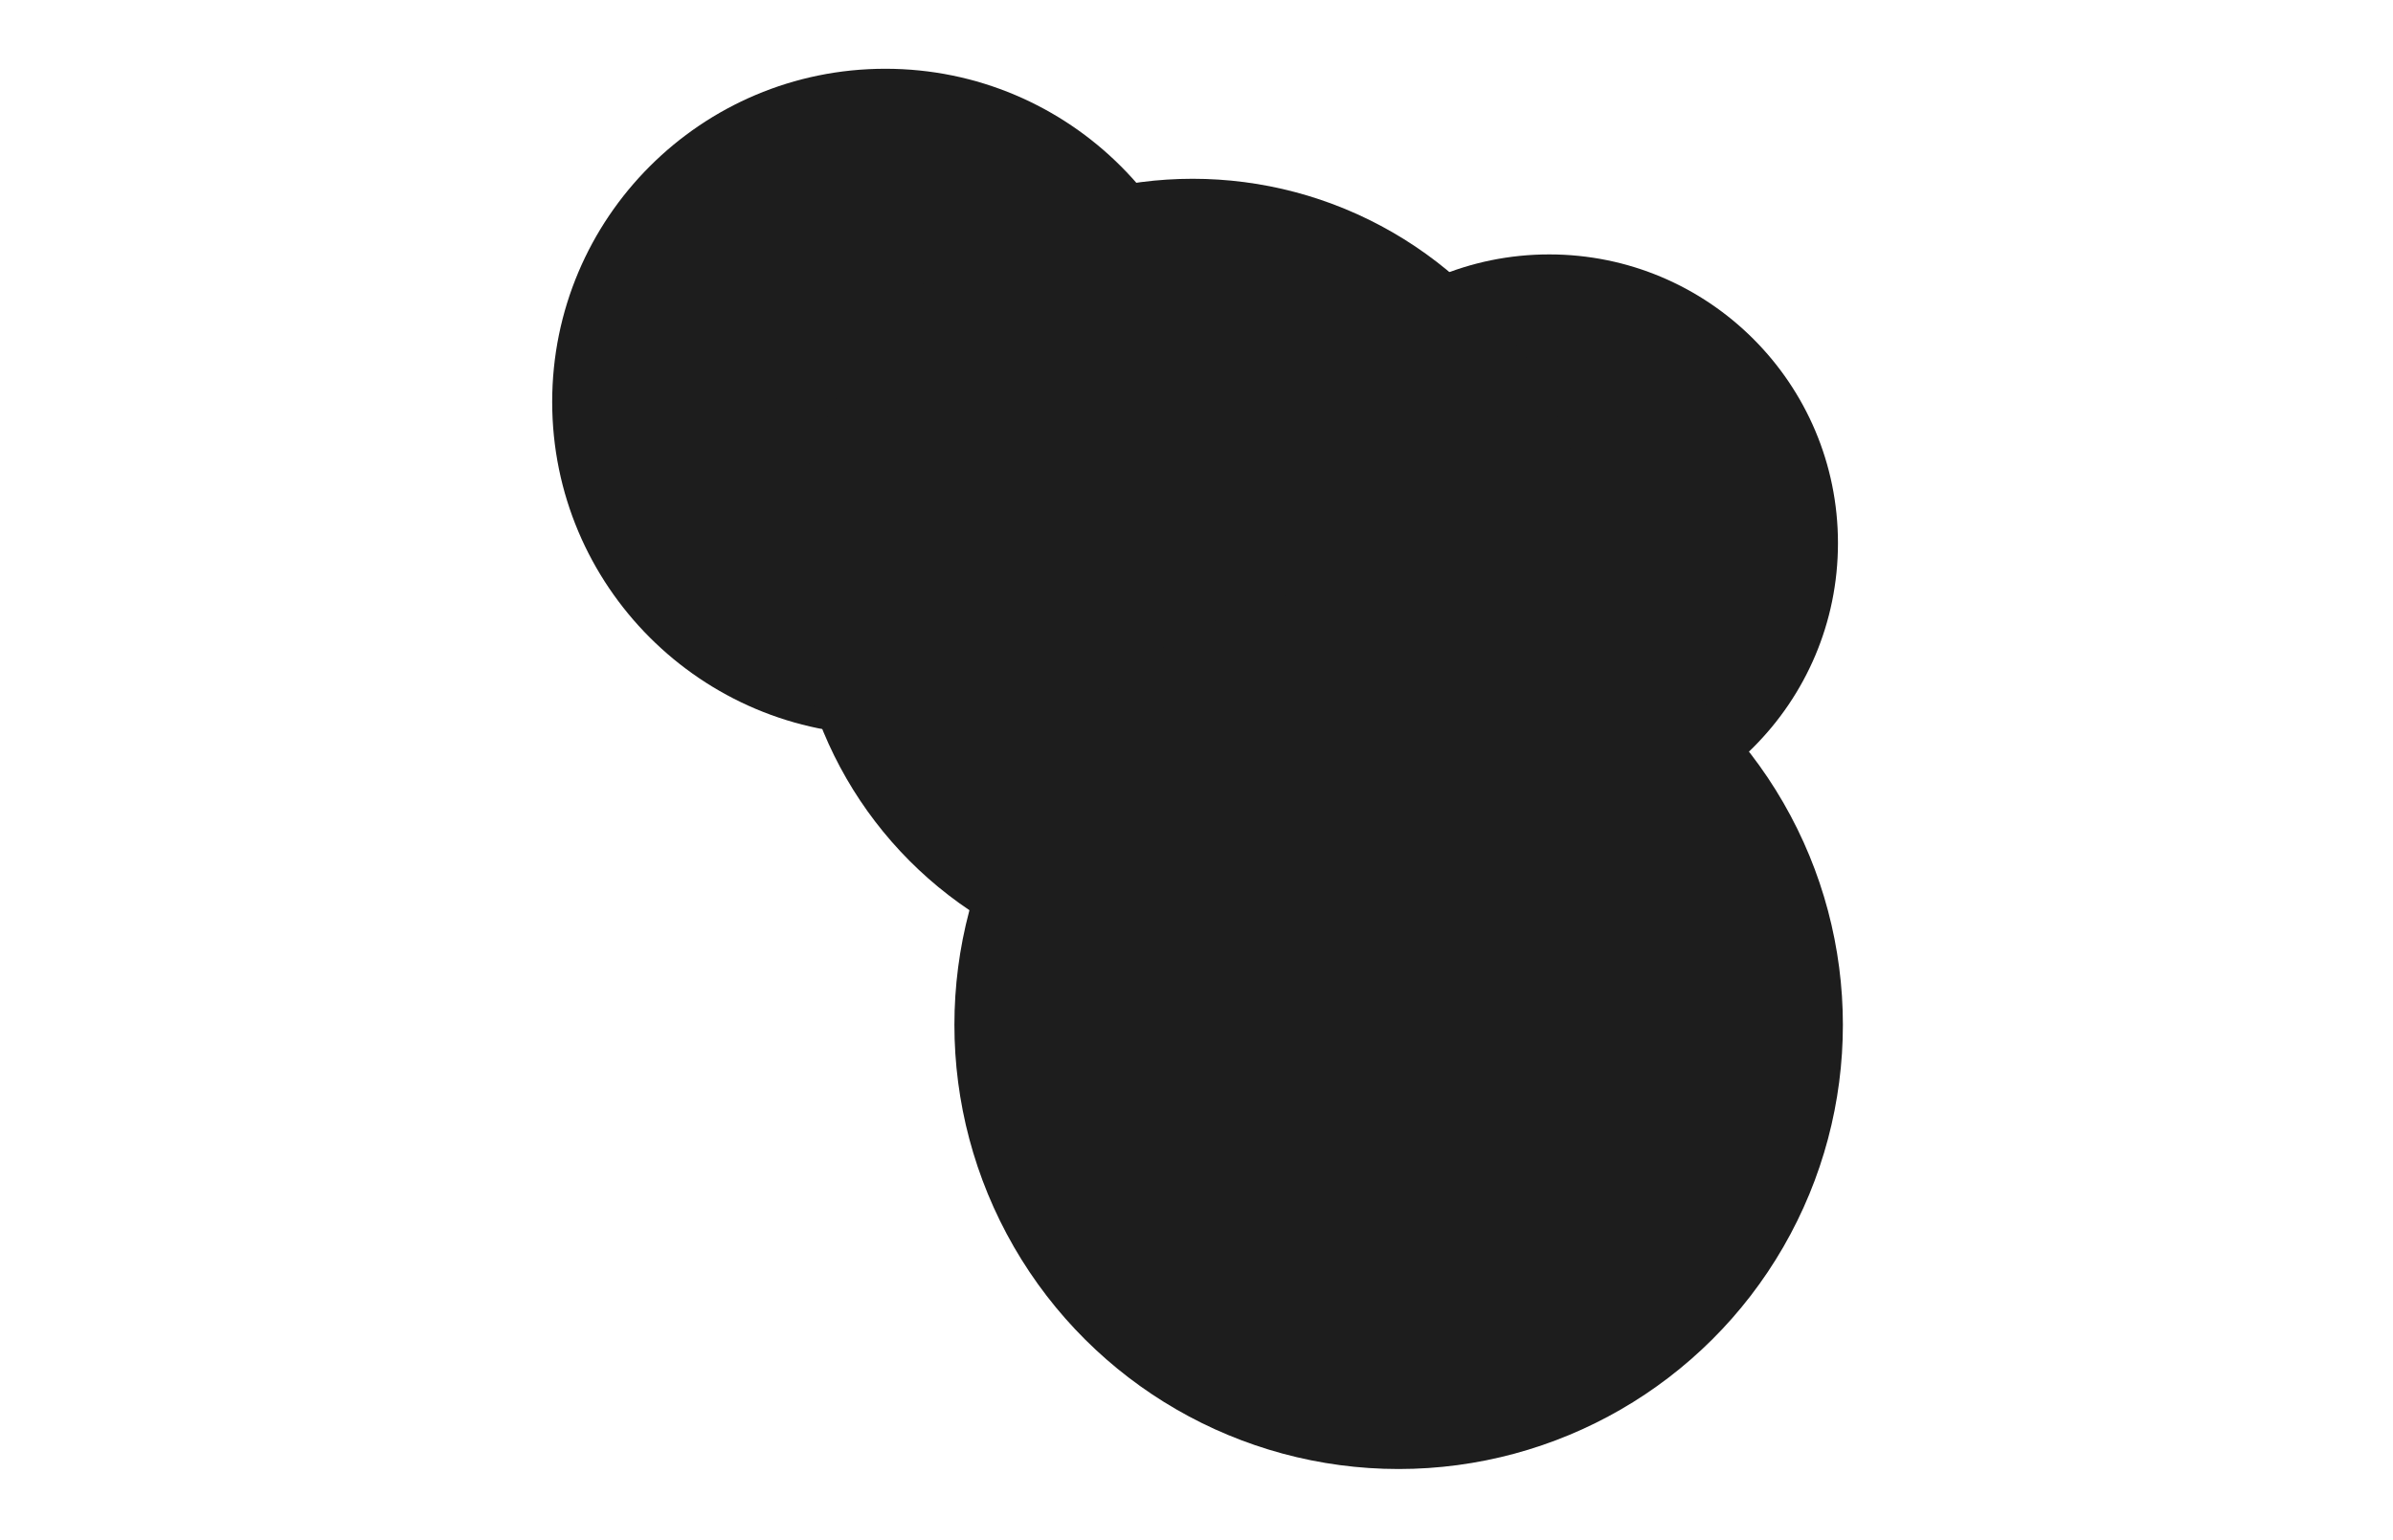 <svg width="348" height="224" viewBox="0 0 348 224" fill="none" xmlns="http://www.w3.org/2000/svg">
  <ellipse cx="41.992" cy="41.992" rx="41.992" ry="41.992" transform="matrix(-1 -8.74228e-08 -8.74228e-08 1 267.284 37)" fill="#1D1D1D"/>
  <ellipse cx="48.452" cy="48.452" rx="48.452" ry="48.452" transform="matrix(-2.18557e-07 1 1 2.18557e-07 80.301 10)" fill="#1D1D1D"/>
  <ellipse cx="58.143" cy="58.143" rx="58.143" ry="58.143" transform="matrix(-1 -8.74228e-08 -8.74228e-08 1 231.586 26)" fill="#1D1D1D"/>
  <ellipse cx="64.603" cy="64.603" rx="64.603" ry="64.603" transform="matrix(-2.18557e-07 1 1 2.18557e-07 138.794 84.443)" fill="#1D1D1D"/>
</svg>
